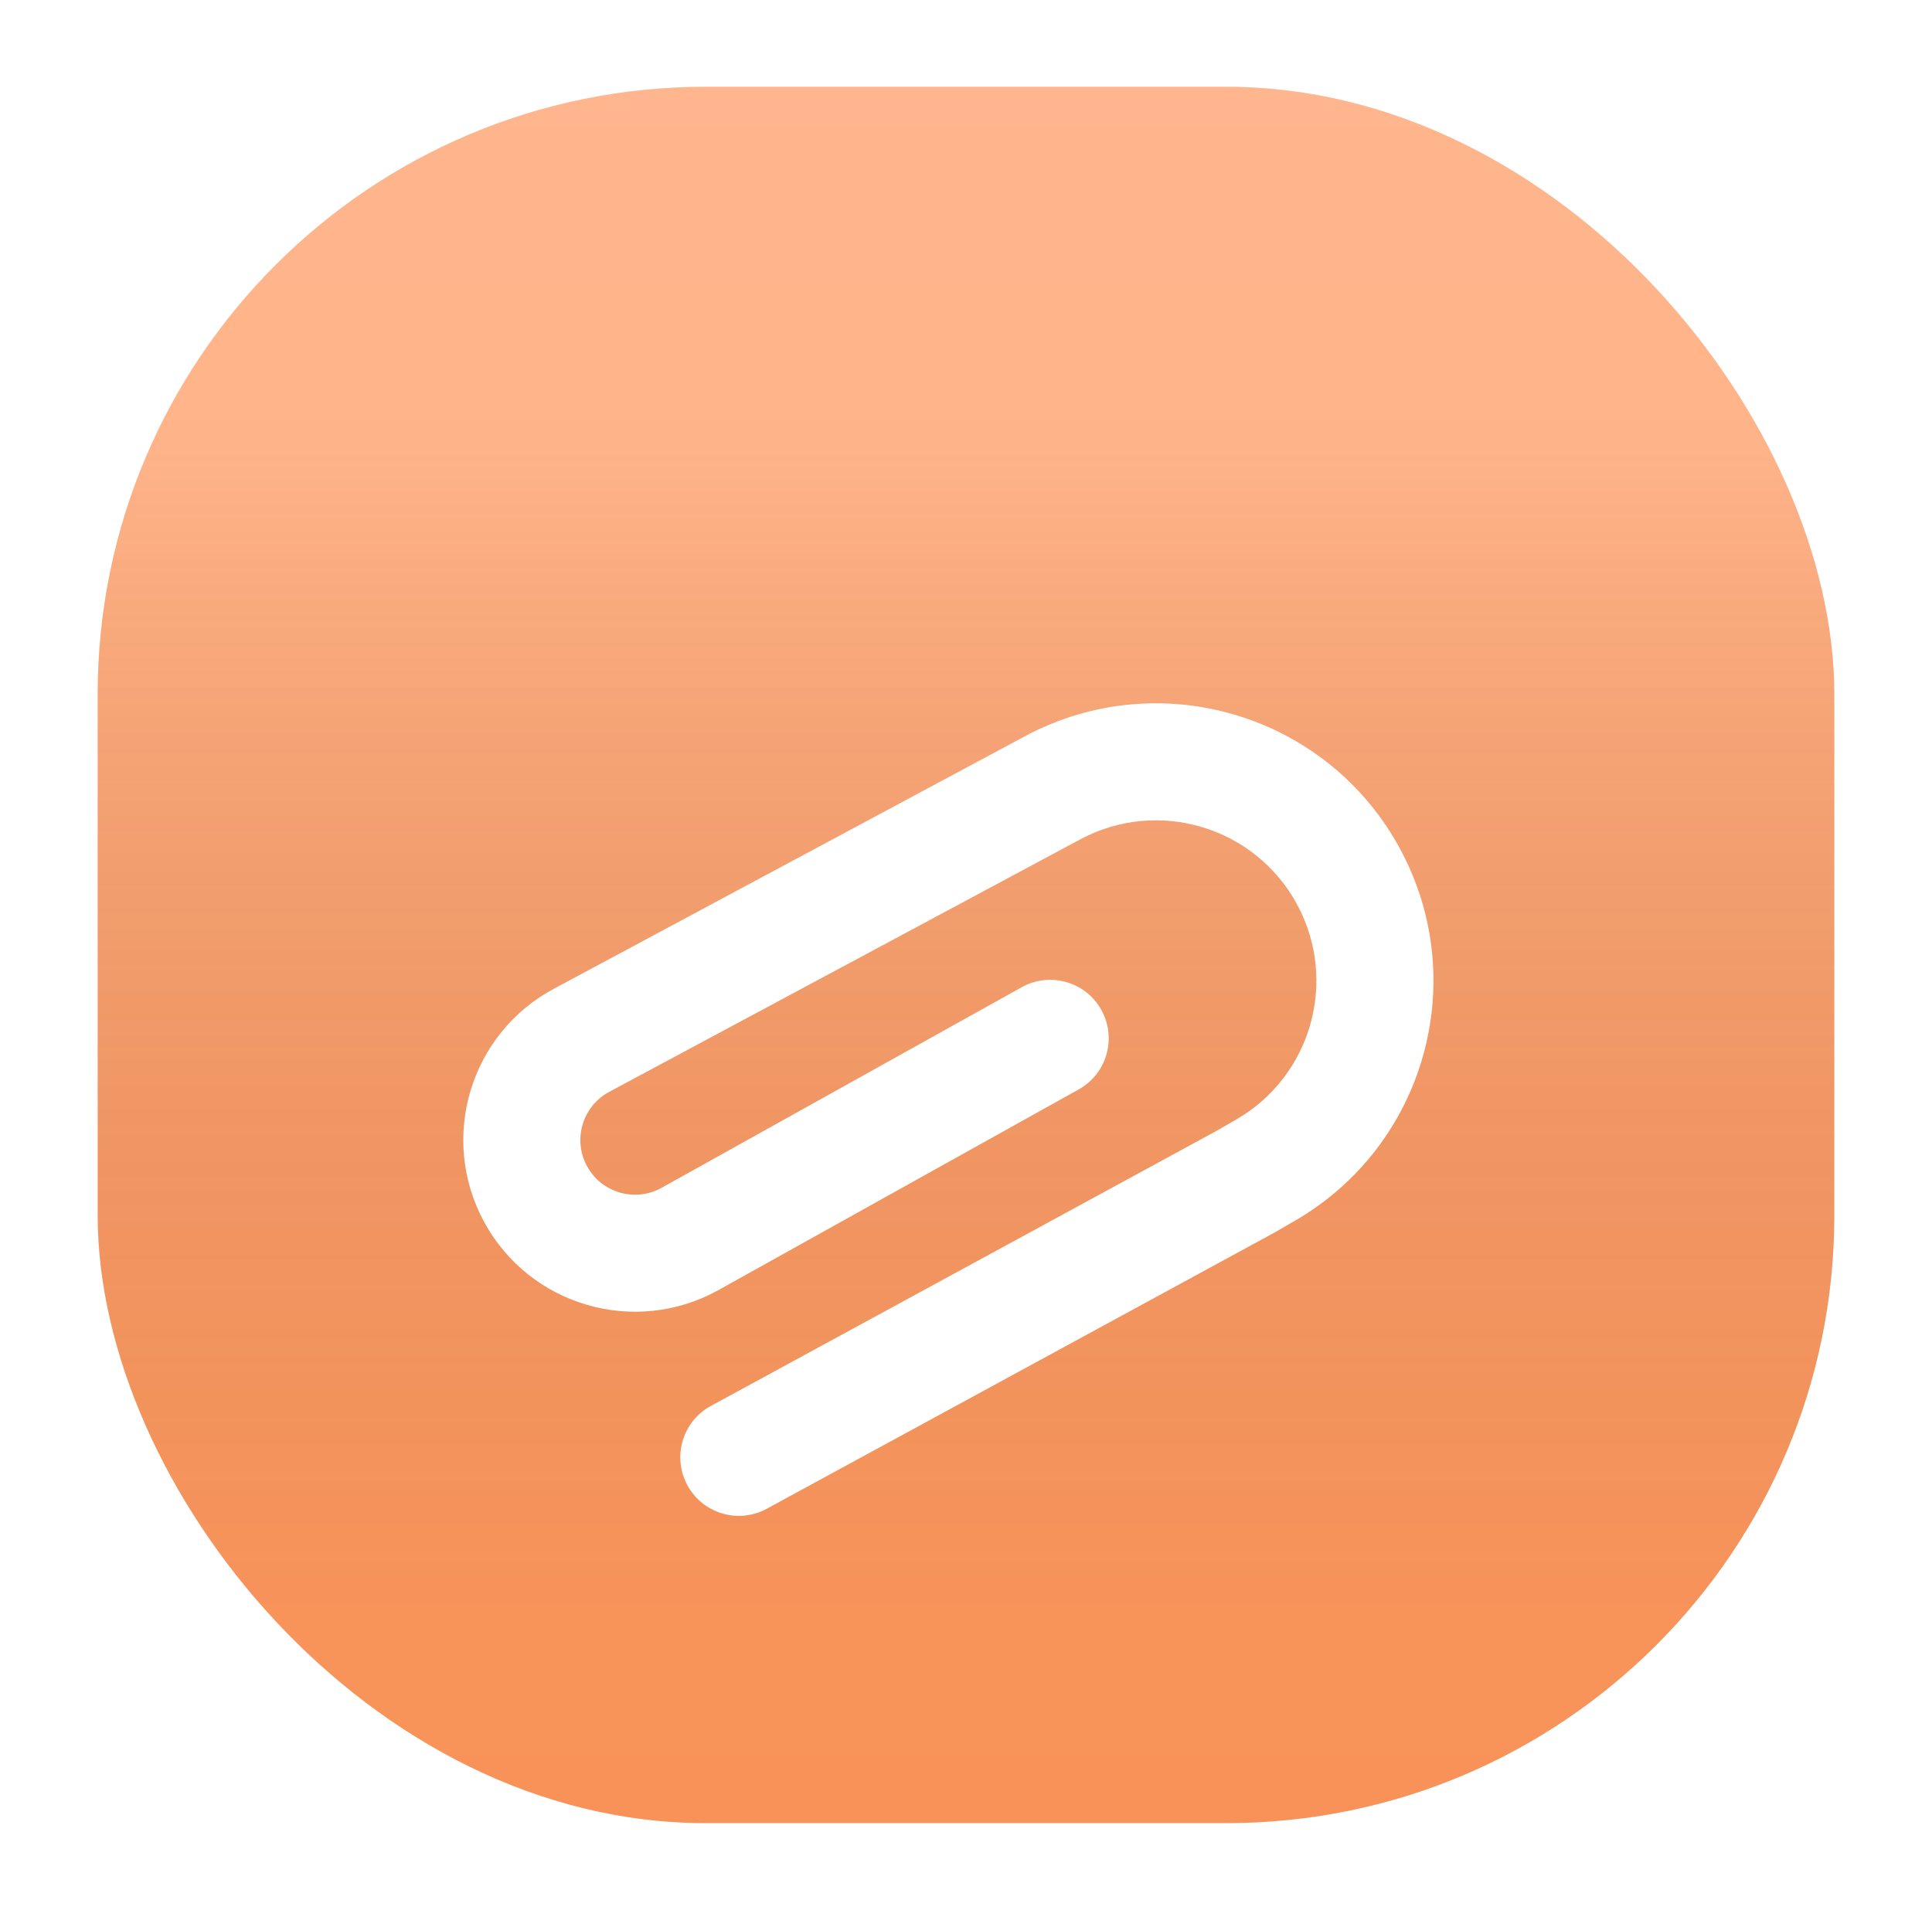 <svg width="89" height="88" viewBox="0 0 89 88" fill="none" xmlns="http://www.w3.org/2000/svg">
<rect width="88" height="88" transform="translate(0.5)" fill="white"/>
<g filter="url(#filter0_ii_967_19856)">
<rect x="4.5" y="4" width="80" height="80" rx="28" fill="url(#paint0_linear_967_19856)"/>
<rect x="4.5" y="4" width="80" height="80" rx="28" fill="url(#paint1_linear_967_19856)" fill-opacity="0.2" style="mix-blend-mode:soft-light"/>
</g>
<g filter="url(#filter1_diii_967_19856)">
<path fill-rule="evenodd" clip-rule="evenodd" d="M22.301 52.799C20.21 48.945 21.652 44.127 25.516 42.056L47.214 30.423C53.432 27.089 61.175 29.425 64.512 35.641C67.777 41.724 65.621 49.3 59.642 52.752L58.688 53.303L35.323 66.015C34.015 66.727 32.378 66.243 31.667 64.935C30.955 63.627 31.439 61.99 32.746 61.279L56.052 48.599L56.946 48.083C60.403 46.088 61.649 41.708 59.762 38.191C57.833 34.598 53.356 33.247 49.762 35.174L28.063 46.808C26.834 47.467 26.374 49.001 27.04 50.228C27.708 51.46 29.254 51.909 30.479 51.227L47.066 41.986C48.367 41.262 50.009 41.729 50.733 43.029C51.458 44.33 50.991 45.972 49.69 46.696L33.103 55.937C29.256 58.08 24.4 56.669 22.301 52.799Z" fill="white"/>
</g>
<defs>
<filter id="filter0_ii_967_19856" x="4" y="3.5" width="81" height="81" filterUnits="userSpaceOnUse" color-interpolation-filters="sRGB">
<feFlood flood-opacity="0" result="BackgroundImageFix"/>
<feBlend mode="normal" in="SourceGraphic" in2="BackgroundImageFix" result="shape"/>
<feColorMatrix in="SourceAlpha" type="matrix" values="0 0 0 0 0 0 0 0 0 0 0 0 0 0 0 0 0 0 127 0" result="hardAlpha"/>
<feOffset dx="0.5" dy="0.5"/>
<feGaussianBlur stdDeviation="0.5"/>
<feComposite in2="hardAlpha" operator="arithmetic" k2="-1" k3="1"/>
<feColorMatrix type="matrix" values="0 0 0 0 1 0 0 0 0 0.849 0 0 0 0 0.75 0 0 0 1 0"/>
<feBlend mode="normal" in2="shape" result="effect1_innerShadow_967_19856"/>
<feColorMatrix in="SourceAlpha" type="matrix" values="0 0 0 0 0 0 0 0 0 0 0 0 0 0 0 0 0 0 127 0" result="hardAlpha"/>
<feOffset dx="-0.5" dy="-0.5"/>
<feGaussianBlur stdDeviation="0.5"/>
<feComposite in2="hardAlpha" operator="arithmetic" k2="-1" k3="1"/>
<feColorMatrix type="matrix" values="0 0 0 0 0.979 0 0 0 0 0.463 0 0 0 0 0.18 0 0 0 1 0"/>
<feBlend mode="normal" in2="effect1_innerShadow_967_19856" result="effect2_innerShadow_967_19856"/>
</filter>
<filter id="filter1_diii_967_19856" x="17.342" y="27.903" width="52.692" height="46.44" filterUnits="userSpaceOnUse" color-interpolation-filters="sRGB">
<feFlood flood-opacity="0" result="BackgroundImageFix"/>
<feColorMatrix in="SourceAlpha" type="matrix" values="0 0 0 0 0 0 0 0 0 0 0 0 0 0 0 0 0 0 127 0" result="hardAlpha"/>
<feOffset dy="4"/>
<feGaussianBlur stdDeviation="2"/>
<feComposite in2="hardAlpha" operator="out"/>
<feColorMatrix type="matrix" values="0 0 0 0 1 0 0 0 0 0.46 0 0 0 0 0.158 0 0 0 0.8 0"/>
<feBlend mode="normal" in2="BackgroundImageFix" result="effect1_dropShadow_967_19856"/>
<feBlend mode="normal" in="SourceGraphic" in2="effect1_dropShadow_967_19856" result="shape"/>
<feColorMatrix in="SourceAlpha" type="matrix" values="0 0 0 0 0 0 0 0 0 0 0 0 0 0 0 0 0 0 127 0" result="hardAlpha"/>
<feOffset dy="-1"/>
<feGaussianBlur stdDeviation="1.5"/>
<feComposite in2="hardAlpha" operator="arithmetic" k2="-1" k3="1"/>
<feColorMatrix type="matrix" values="0 0 0 0 1 0 0 0 0 0.601 0 0 0 0 0.375 0 0 0 1 0"/>
<feBlend mode="normal" in2="shape" result="effect2_innerShadow_967_19856"/>
<feColorMatrix in="SourceAlpha" type="matrix" values="0 0 0 0 0 0 0 0 0 0 0 0 0 0 0 0 0 0 127 0" result="hardAlpha"/>
<feOffset dy="-0.5"/>
<feGaussianBlur stdDeviation="0.25"/>
<feComposite in2="hardAlpha" operator="arithmetic" k2="-1" k3="1"/>
<feColorMatrix type="matrix" values="0 0 0 0 1 0 0 0 0 1 0 0 0 0 1 0 0 0 0.3 0"/>
<feBlend mode="normal" in2="effect2_innerShadow_967_19856" result="effect3_innerShadow_967_19856"/>
<feColorMatrix in="SourceAlpha" type="matrix" values="0 0 0 0 0 0 0 0 0 0 0 0 0 0 0 0 0 0 127 0" result="hardAlpha"/>
<feOffset dy="1"/>
<feGaussianBlur stdDeviation="1"/>
<feComposite in2="hardAlpha" operator="arithmetic" k2="-1" k3="1"/>
<feColorMatrix type="matrix" values="0 0 0 0 1 0 0 0 0 0.892 0 0 0 0 0.817 0 0 0 1 0"/>
<feBlend mode="normal" in2="effect3_innerShadow_967_19856" result="effect4_innerShadow_967_19856"/>
</filter>
<linearGradient id="paint0_linear_967_19856" x1="44.5" y1="4" x2="44.5" y2="84" gradientUnits="userSpaceOnUse">
<stop stop-color="#FFA370"/>
<stop offset="1" stop-color="#FF965A"/>
</linearGradient>
<linearGradient id="paint1_linear_967_19856" x1="44.5" y1="4" x2="44.5" y2="84" gradientUnits="userSpaceOnUse">
<stop offset="0.208" stop-color="white"/>
<stop offset="0.887" stop-opacity="0.13"/>
</linearGradient>
</defs>
</svg>
